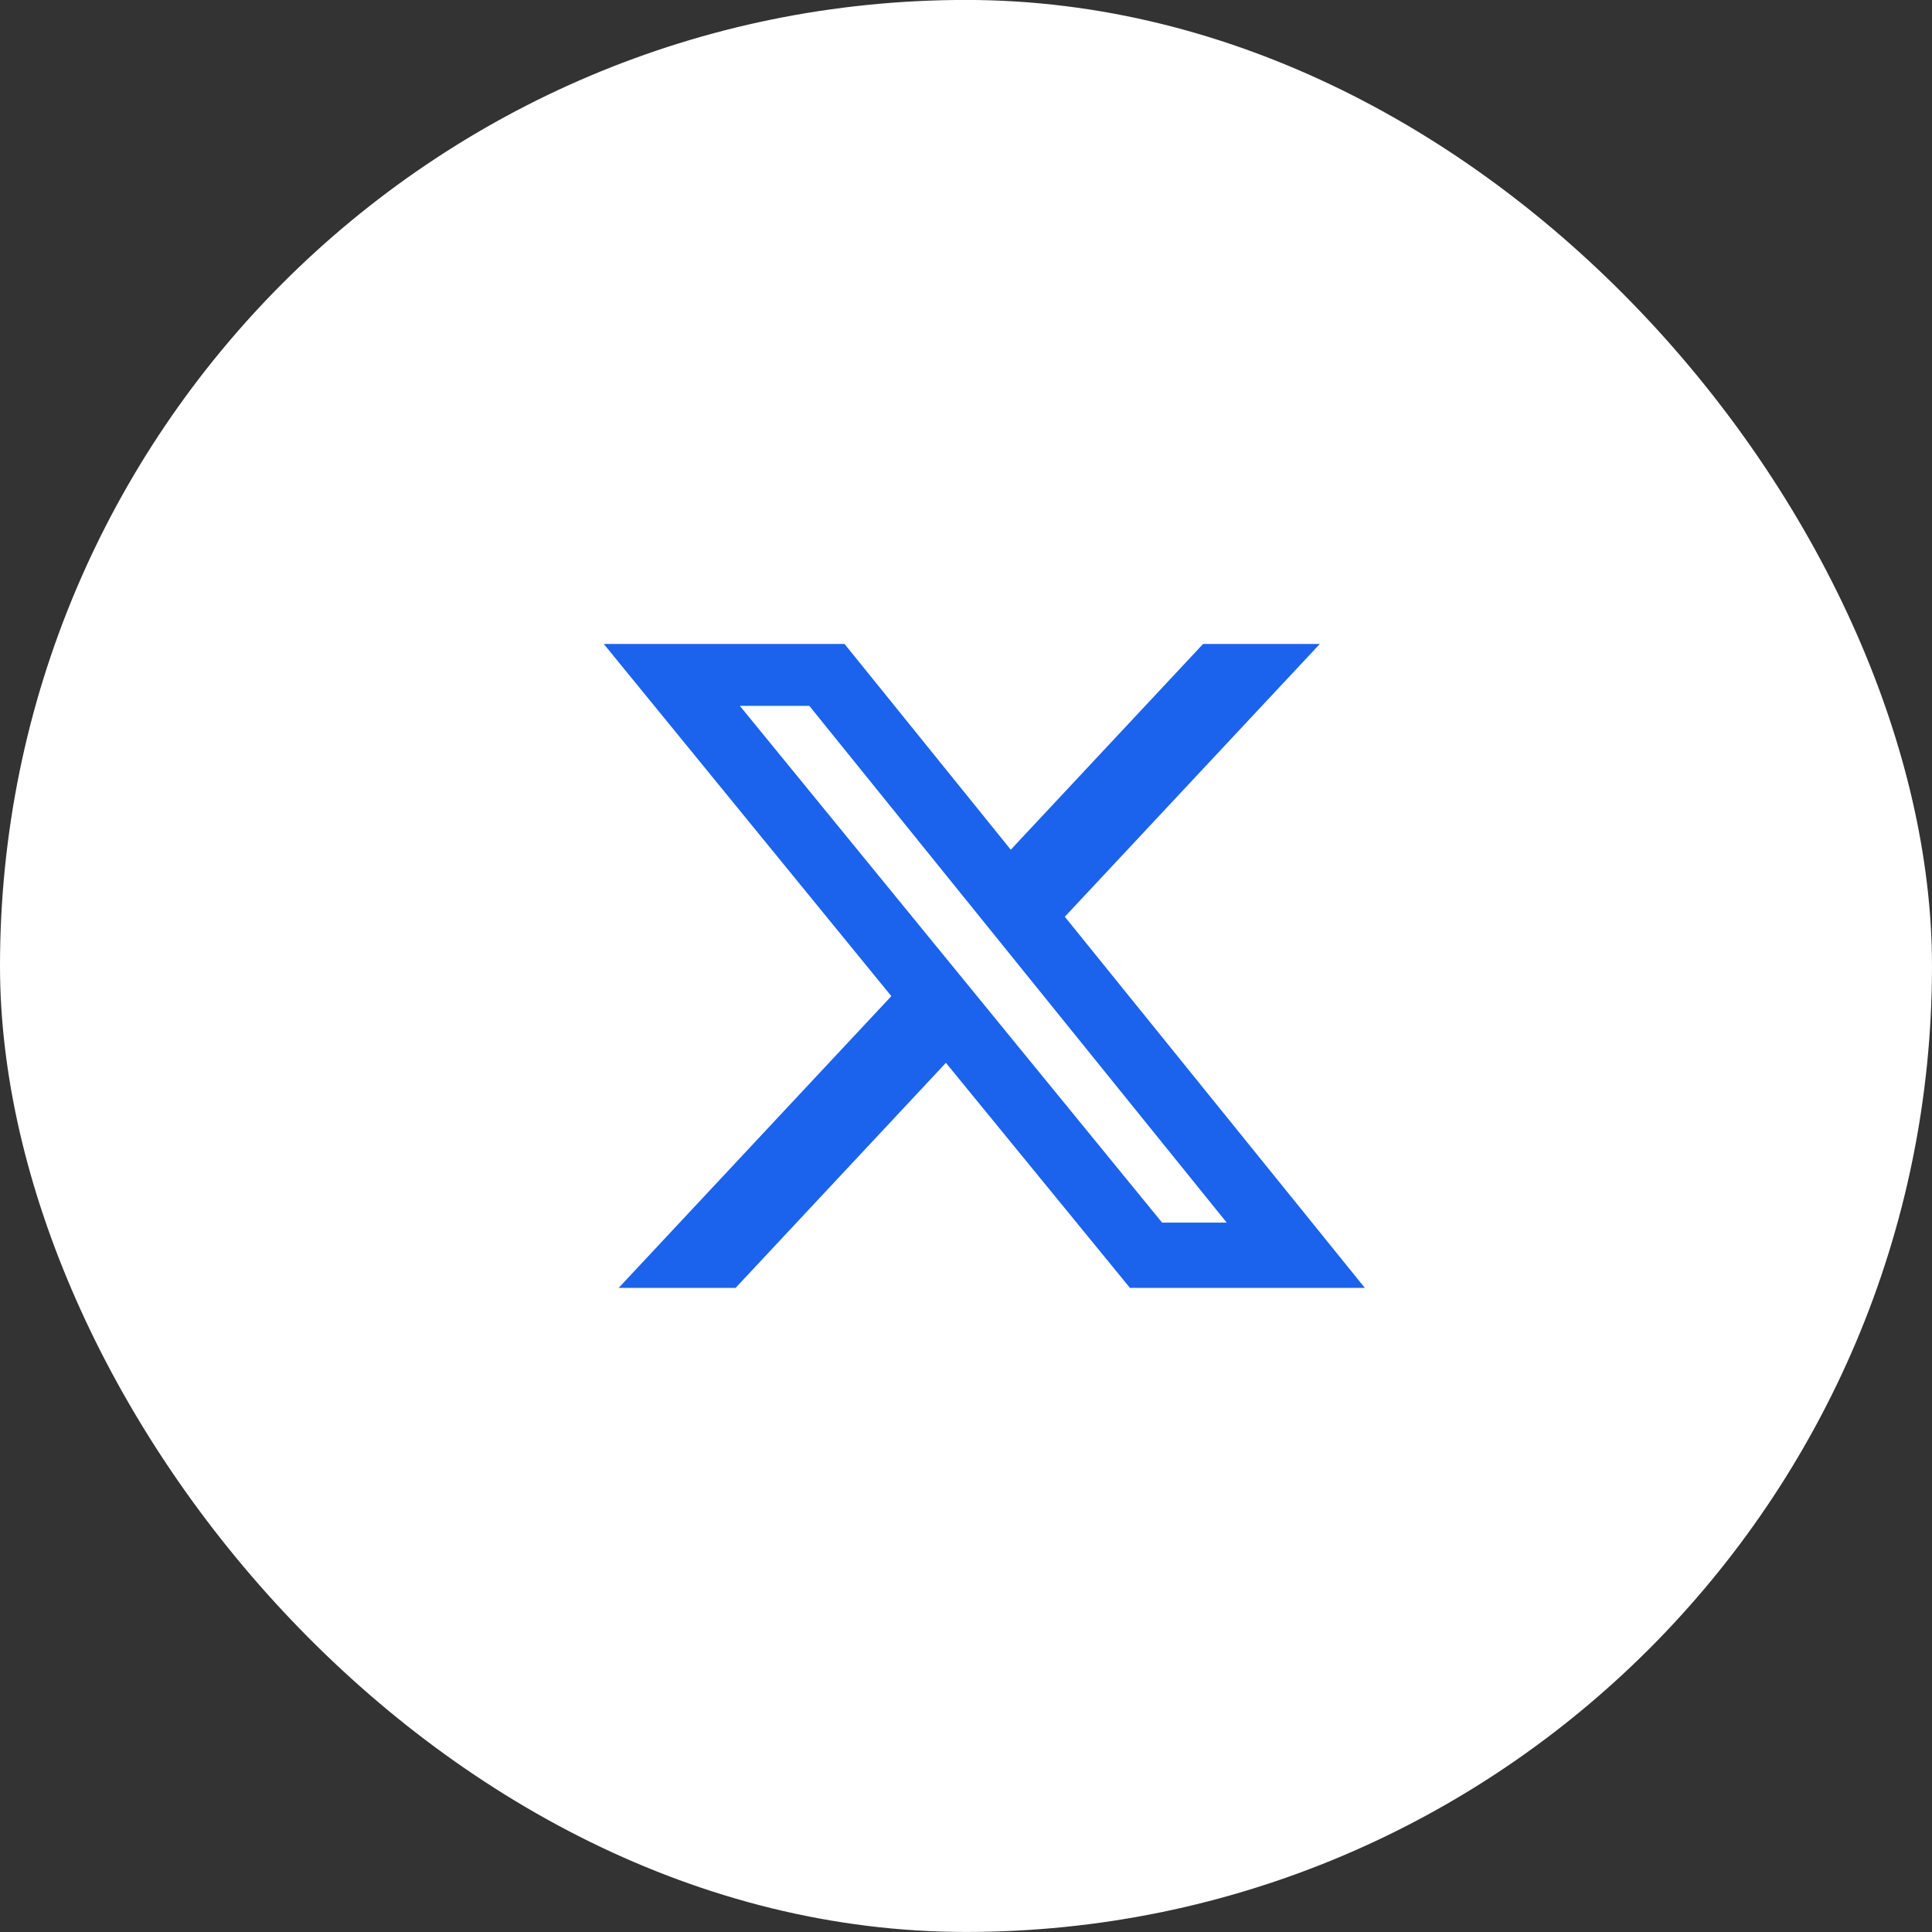 <svg width="40" height="40" viewBox="0 0 40 40" fill="none" xmlns="http://www.w3.org/2000/svg">
<rect x="0" y="0" width="40" height="40" fill="#333333" stroke="none"/>
<rect y="-0.001" width="40" height="40" rx="20" fill="white"/>
<path d="M24.909 13.332H27.326L22.046 18.98L28.258 26.665H23.395L19.584 22.005L15.229 26.665H12.808L18.454 20.624L12.5 13.332H17.485L20.927 17.592L24.909 13.332ZM24.06 25.313H25.398L16.756 14.614H15.318L24.06 25.313Z" fill="#1B63ED"/>
</svg>
